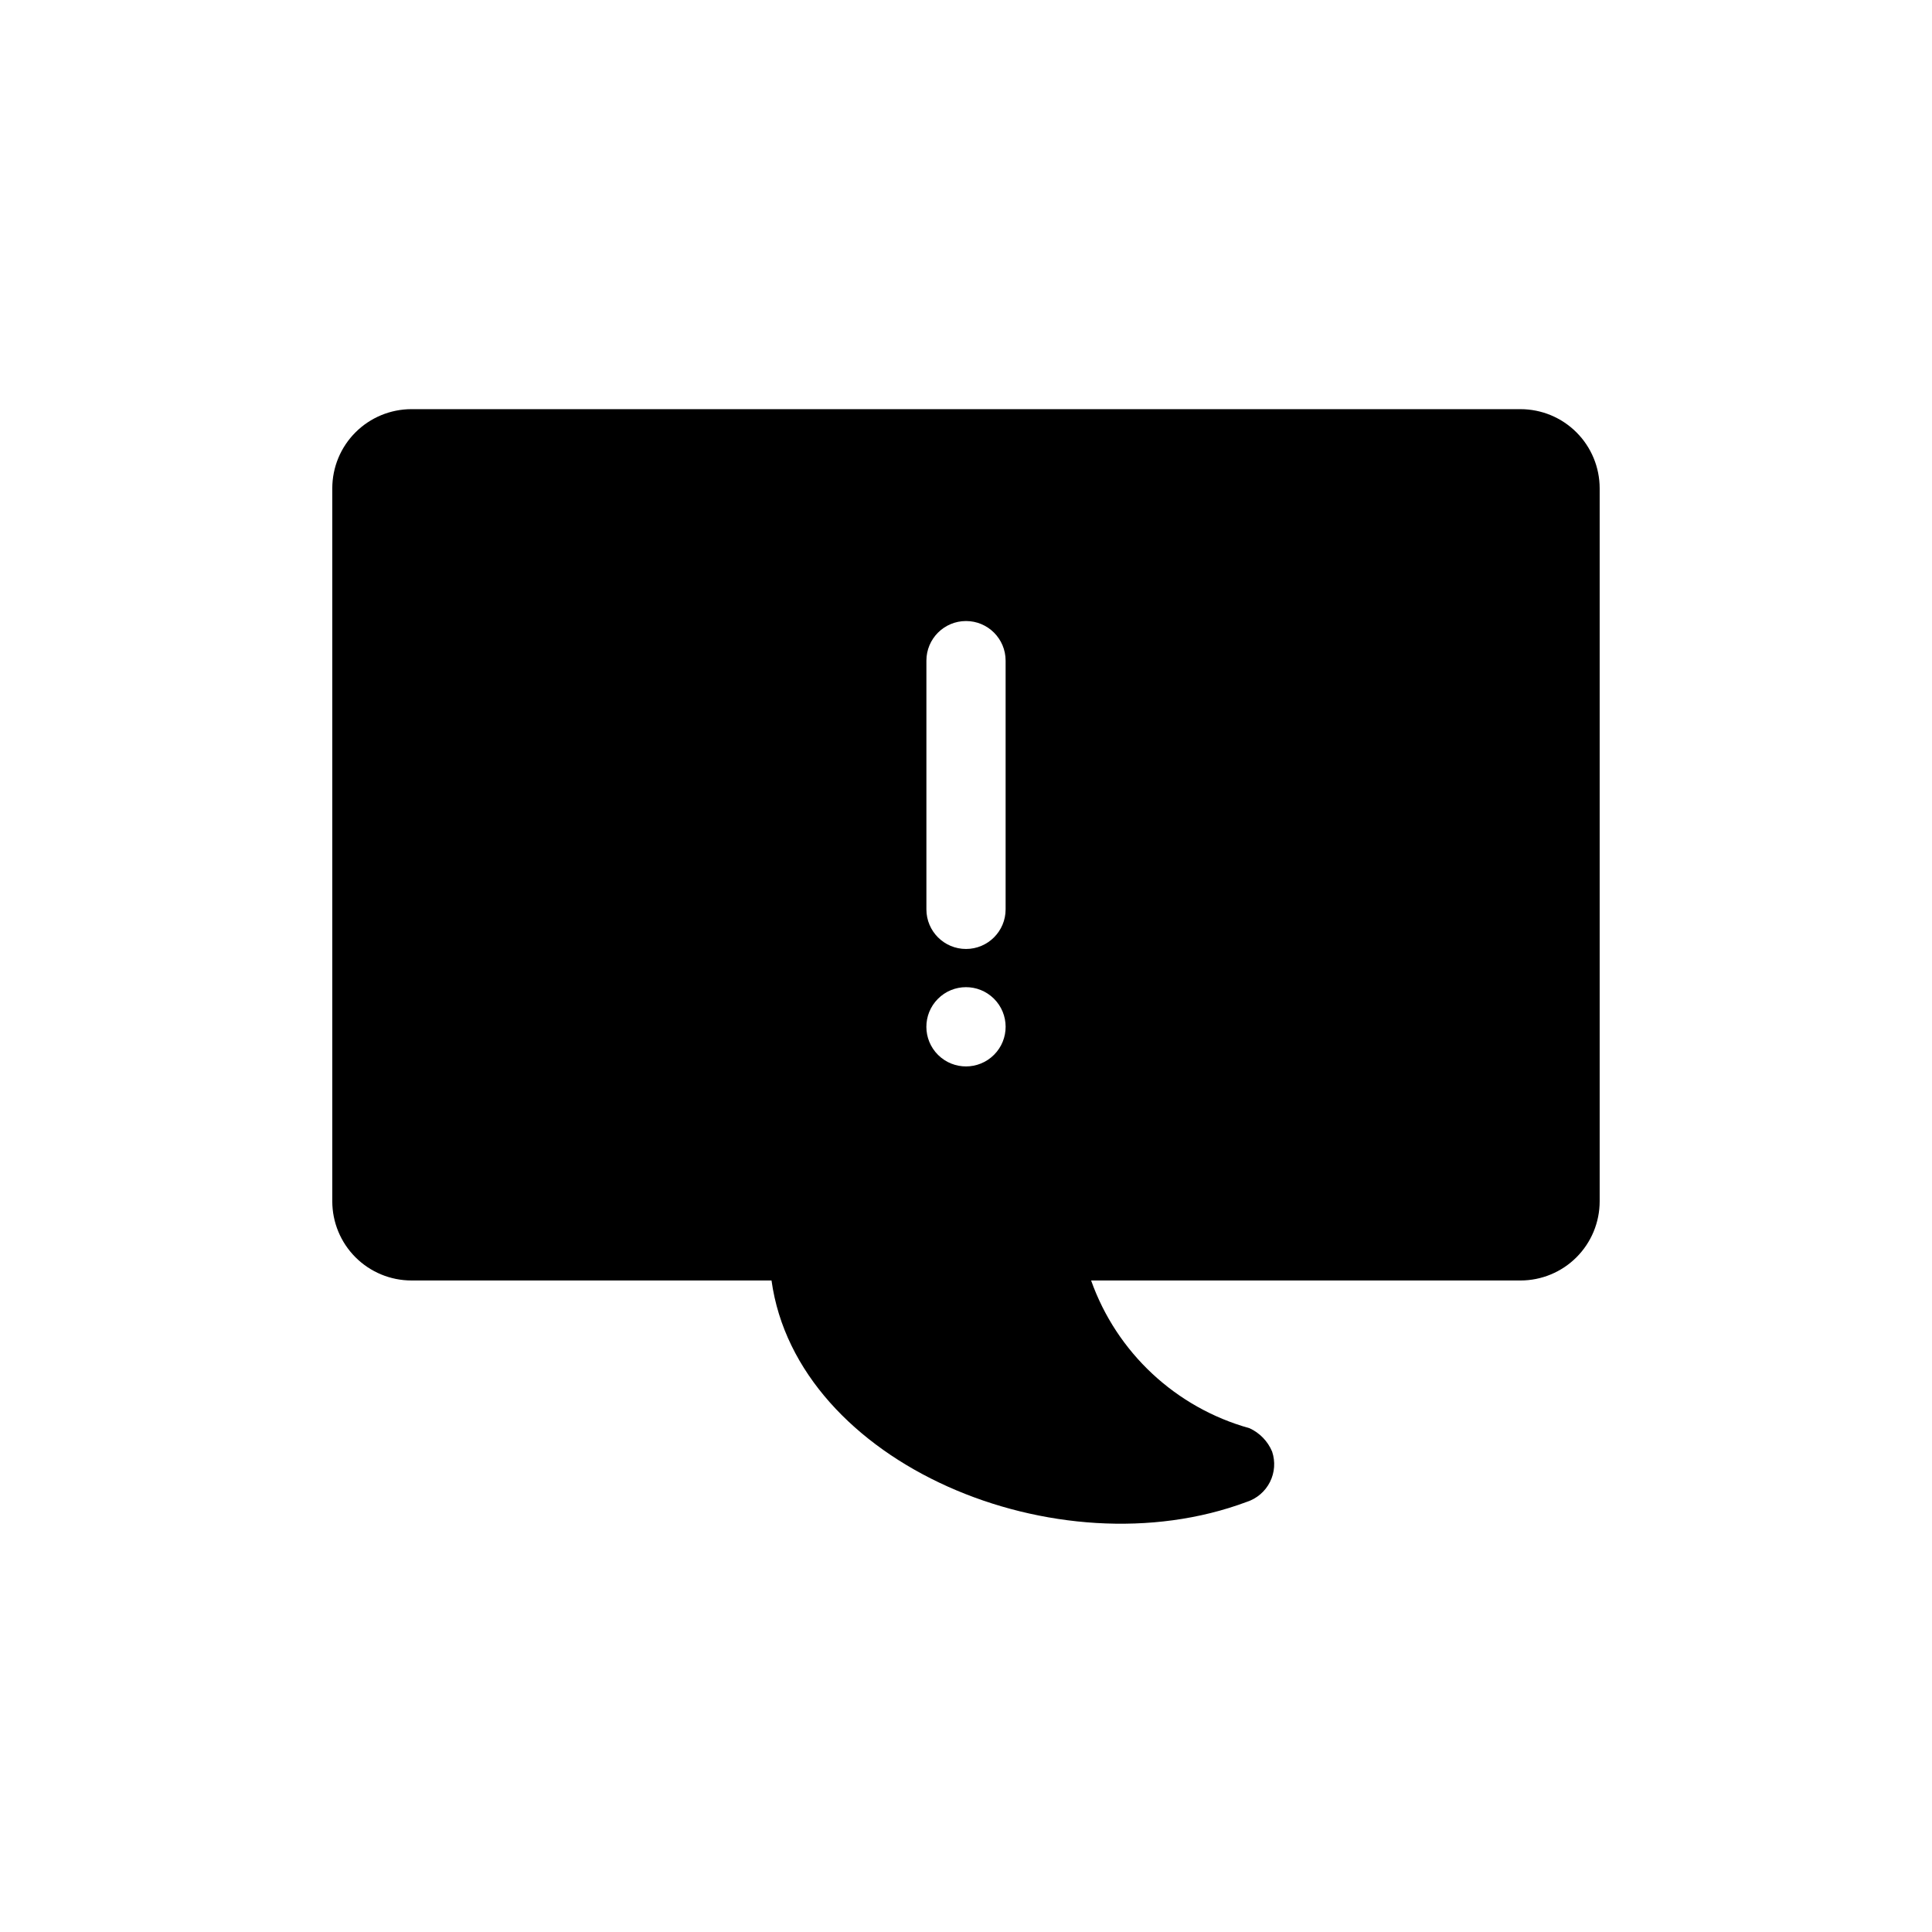 <?xml version="1.0" encoding="UTF-8"?>
<!-- Uploaded to: ICON Repo, www.svgrepo.com, Generator: ICON Repo Mixer Tools -->
<svg fill="#000000" width="800px" height="800px" version="1.1" viewBox="144 144 512 512" xmlns="http://www.w3.org/2000/svg">
 <path d="m546.94 252.43h-293.89c-5.566 0-10.906 2.211-14.844 6.148-3.938 3.934-6.148 9.273-6.148 14.844v188.93-0.004c0 5.57 2.211 10.906 6.148 14.844s9.277 6.148 14.844 6.148h95.41c6.719 48.598 75.781 77.461 125.95 58.672l-0.004 0.004c2.668-0.867 4.879-2.762 6.144-5.266 1.262-2.504 1.469-5.406 0.574-8.066-1.148-2.742-3.281-4.949-5.984-6.191-19.535-5.434-35.199-20.043-41.984-39.152h113.78c5.57 0 10.91-2.211 14.844-6.148 3.938-3.938 6.148-9.273 6.148-14.844v-188.93 0.004c0-5.57-2.211-10.91-6.148-14.844-3.934-3.938-9.273-6.148-14.844-6.148zm-139.49 171.08c-4.086 4.117-10.734 4.141-14.852 0.055-4.113-4.086-4.137-10.738-0.051-14.852 4.086-4.117 10.734-4.141 14.852-0.055 4.117 4.09 4.141 10.738 0.051 14.852zm3.047-38.52c0 5.797-4.699 10.496-10.496 10.496s-10.496-4.699-10.496-10.496v-65.914c0-5.797 4.699-10.496 10.496-10.496s10.496 4.699 10.496 10.496z"/>
</svg>